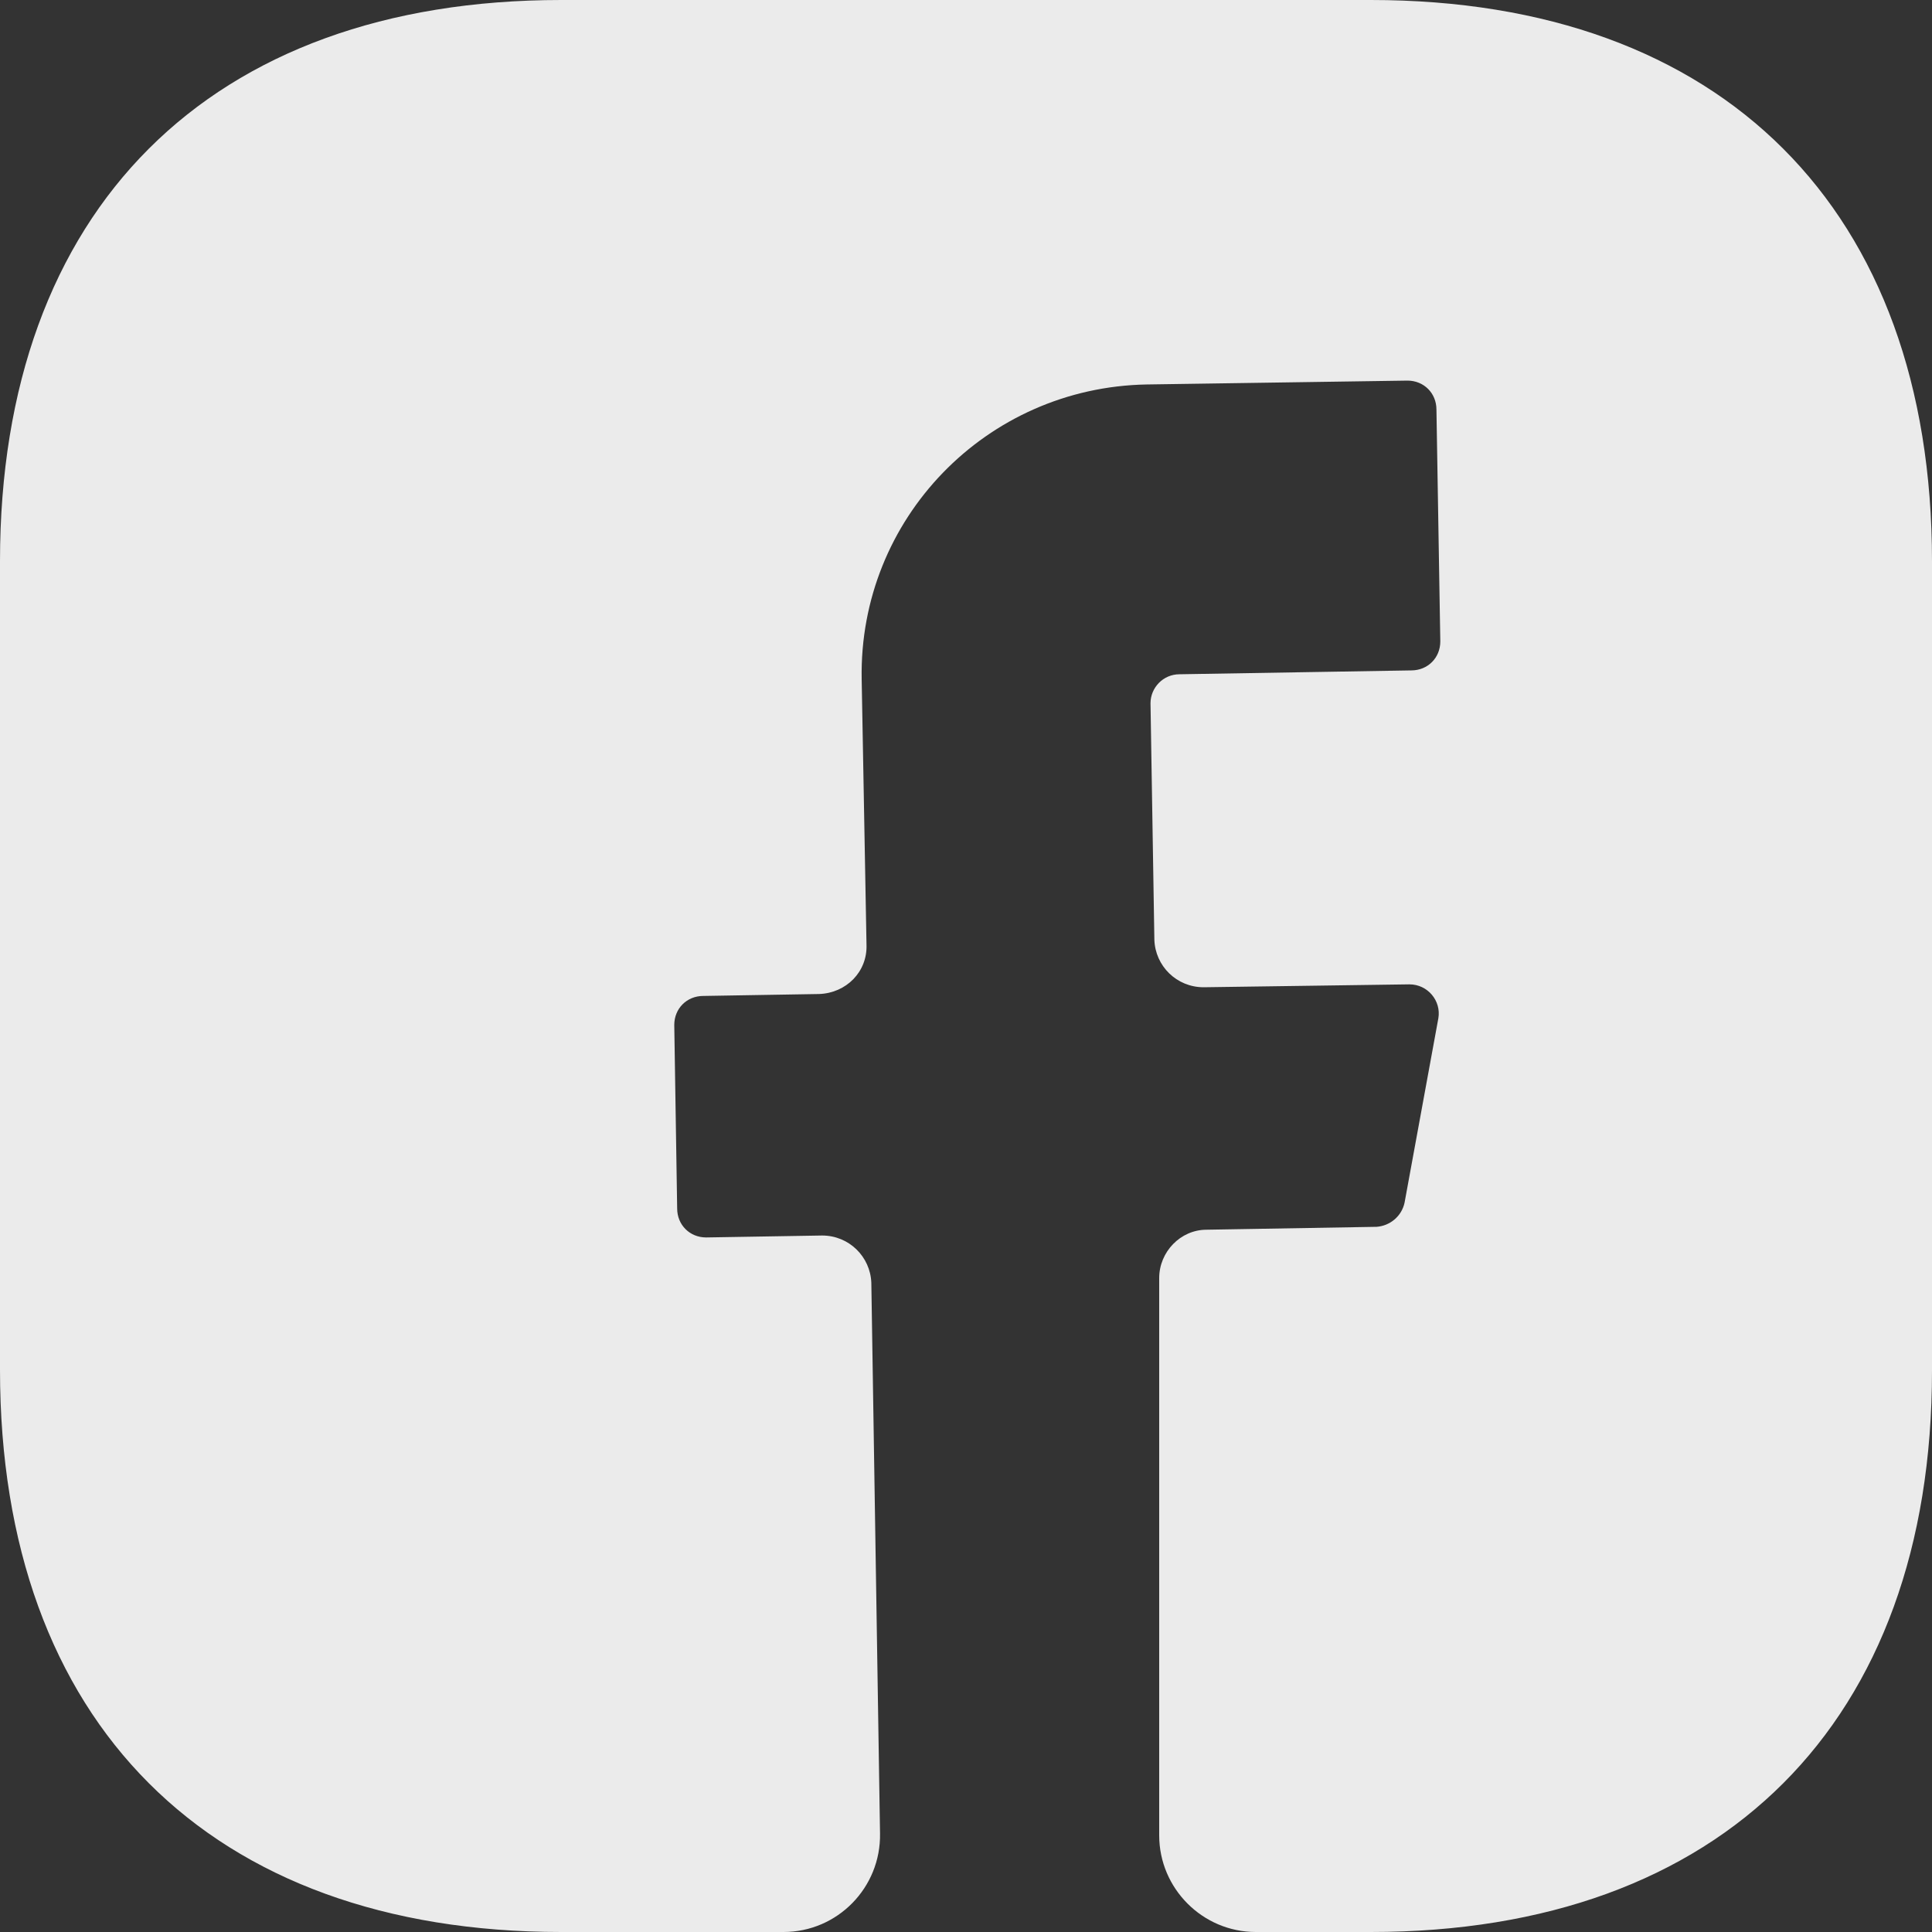 <svg width="16" height="16" viewBox="0 0 16 16" fill="none" xmlns="http://www.w3.org/2000/svg">
<rect x="0" y="0" width="16" height="16" fill="#333333" stroke="none"/>
<g clip-path="url(#clip0_318_81)">
<path d="M16 11.352C16 14.264 14.264 16 11.352 16H10.4C9.96 16 9.6 15.64 9.6 15.2V10.584C9.6 10.368 9.776 10.184 9.992 10.184L11.4 10.16C11.512 10.152 11.608 10.072 11.632 9.96L11.912 8.432C11.936 8.288 11.824 8.152 11.672 8.152L9.968 8.176C9.744 8.176 9.568 8 9.56 7.784L9.528 5.824C9.528 5.696 9.632 5.584 9.768 5.584L11.688 5.552C11.824 5.552 11.928 5.448 11.928 5.312L11.896 3.392C11.896 3.256 11.792 3.152 11.656 3.152L9.496 3.184C8.168 3.208 7.112 4.296 7.136 5.624L7.176 7.824C7.184 8.048 7.008 8.224 6.784 8.232L5.824 8.248C5.688 8.248 5.584 8.352 5.584 8.488L5.608 10.008C5.608 10.144 5.712 10.248 5.848 10.248L6.808 10.232C7.032 10.232 7.208 10.408 7.216 10.624L7.288 15.184C7.296 15.632 6.936 16 6.488 16H4.648C1.736 16 0 14.264 0 11.344V4.648C0 1.736 1.736 0 4.648 0H11.352C14.264 0 16 1.736 16 4.648V11.352Z" fill="white" fill-opacity="0.9"/>
</g>
<defs>
<clipPath id="clip0_318_81">
<rect width="16" height="16" fill="white"/>
</clipPath>
</defs>
</svg>
